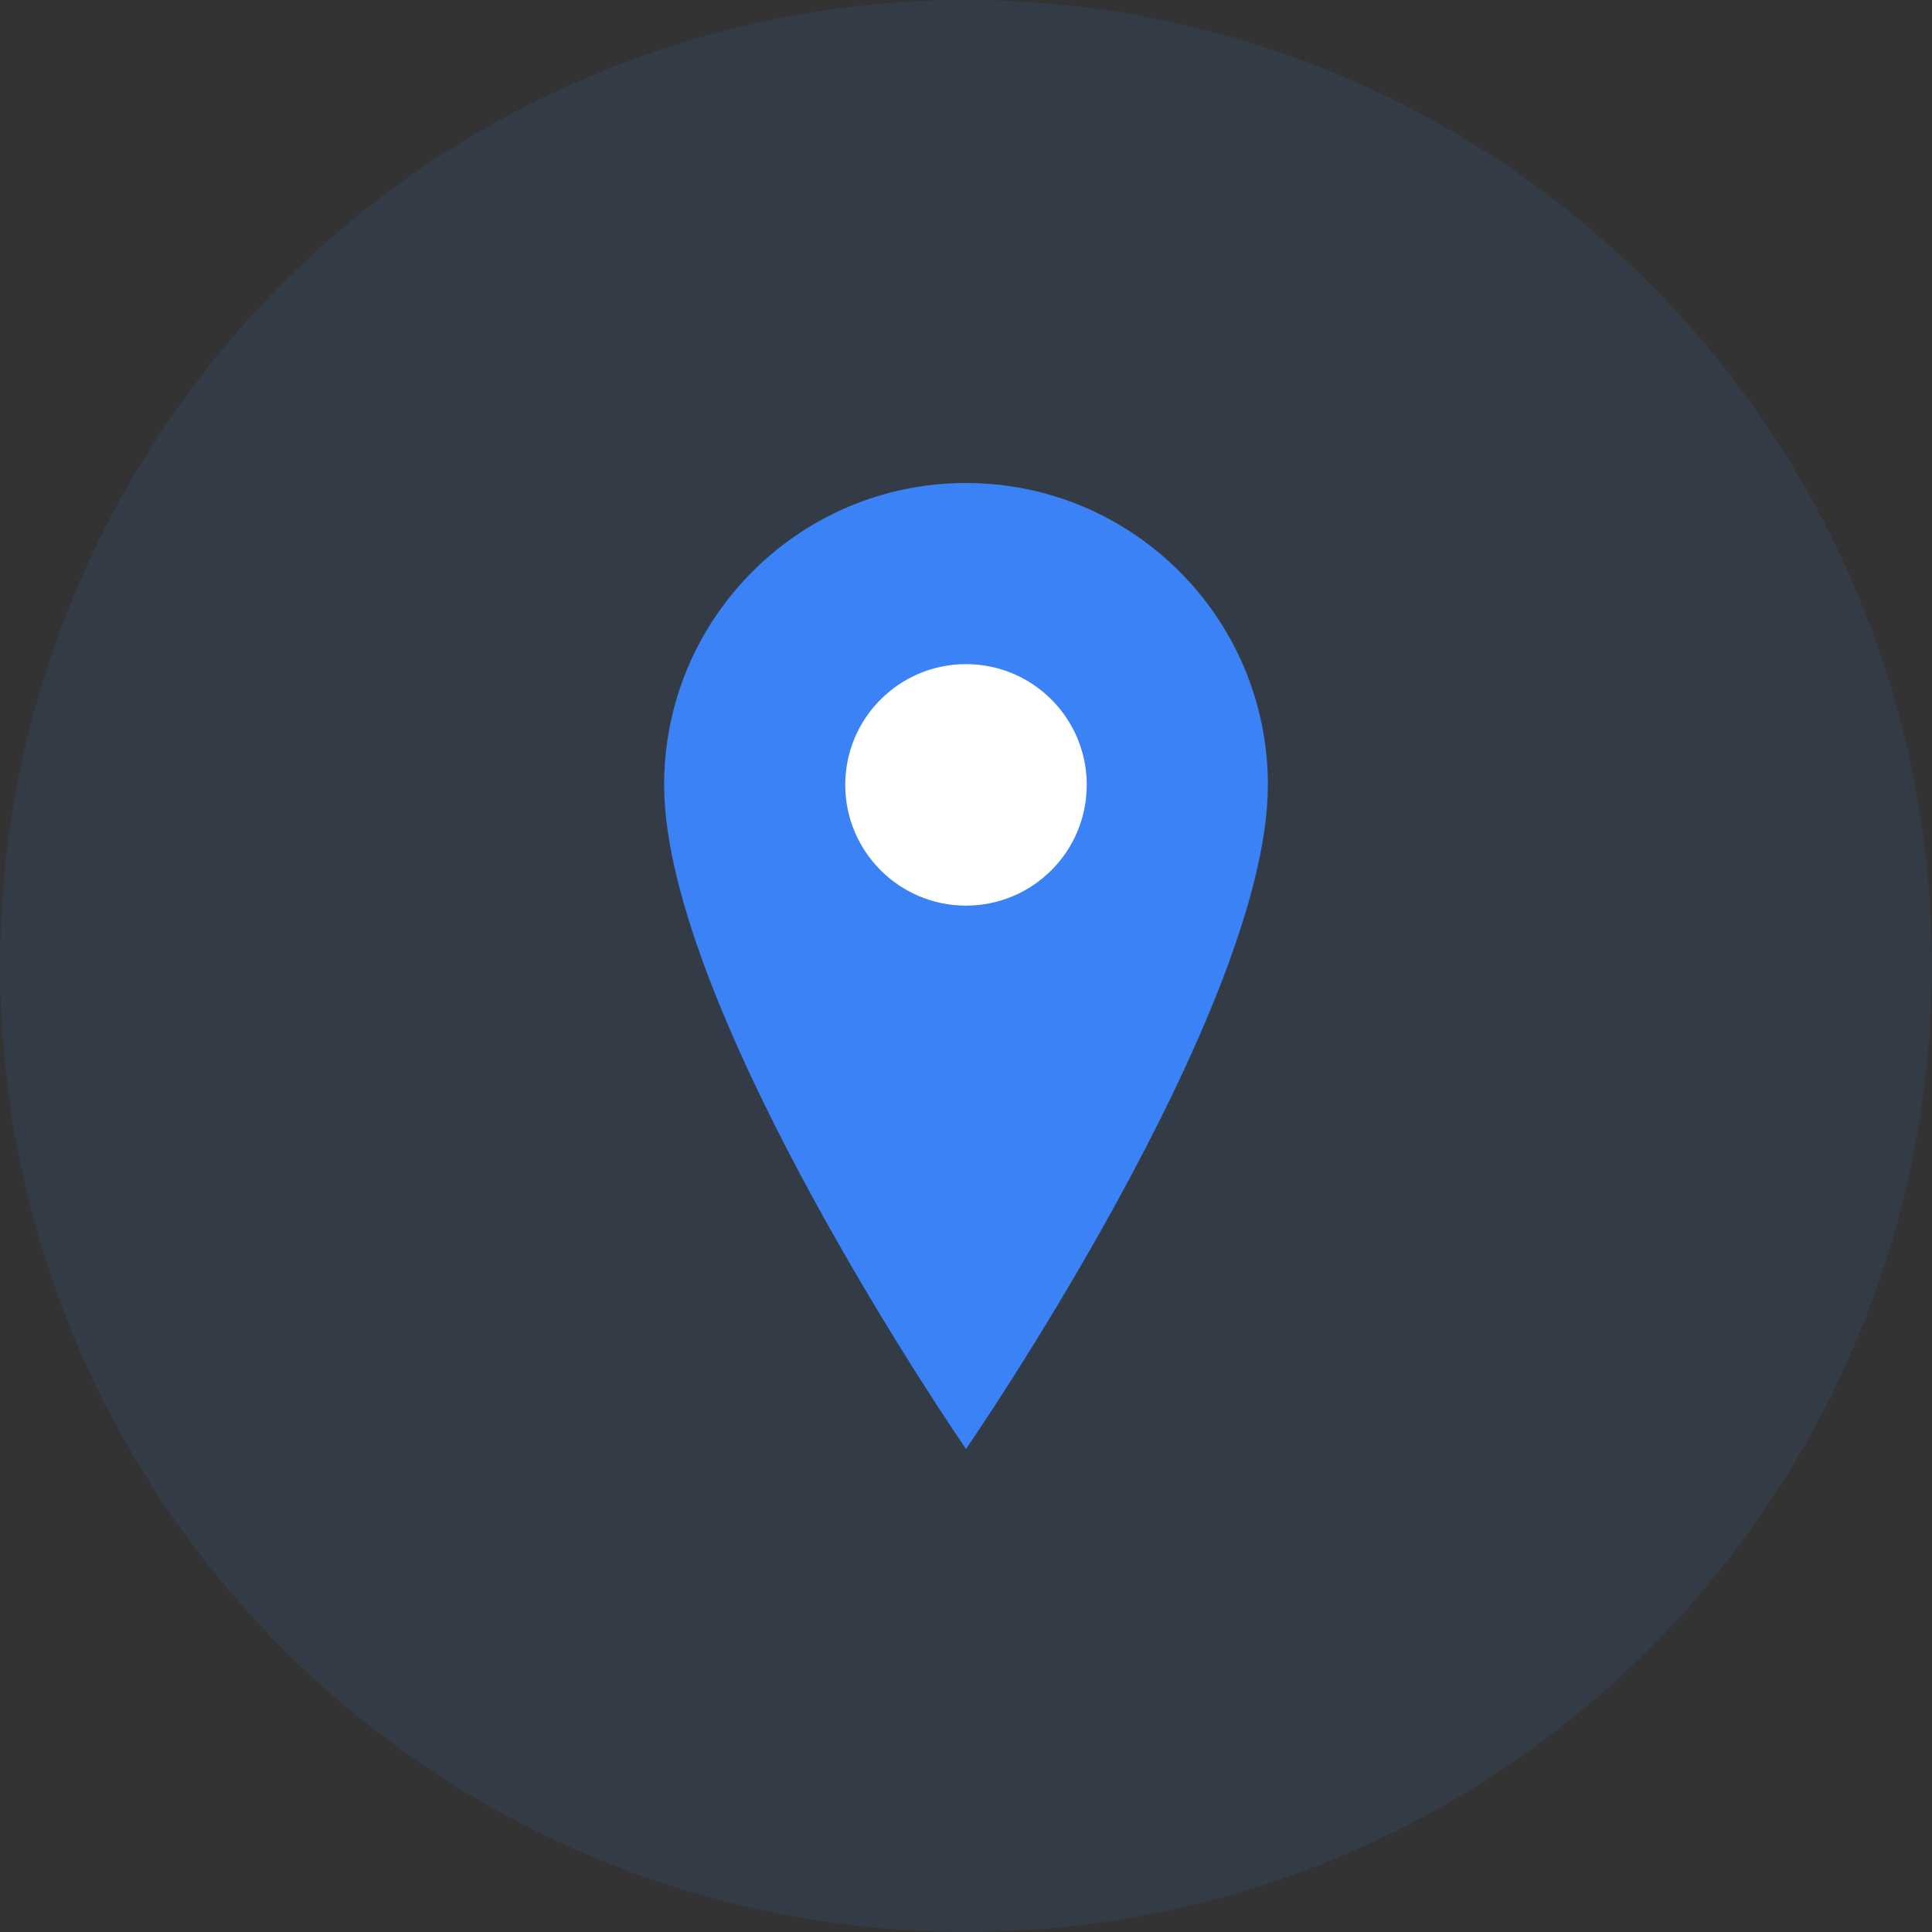 <svg width="64" height="64" viewBox="0 0 64 64" fill="none" xmlns="http://www.w3.org/2000/svg">
  <rect x="0" y="0" width="64" height="64" fill="#333333" stroke="none"/>
  <!-- Background circle -->
  <circle cx="32" cy="32" r="32" fill="#3b82f6" fill-opacity="0.1"/>
  
  <!-- Map pin base -->
  <path d="M32 16C26.48 16 22 20.48 22 26C22 33.5 32 48 32 48C32 48 42 33.5 42 26C42 20.48 37.52 16 32 16Z" fill="#3b82f6"/>
  
  <!-- Inner circle -->
  <circle cx="32" cy="26" r="4" fill="#ffffff"/>
  
  <!-- Pulse rings for real-time effect -->
  <circle cx="32" cy="26" r="8" fill="none" stroke="#3b82f6" stroke-width="2" opacity="0.6">
    <animate attributeName="r" values="8;12;8" dur="2s" repeatCount="indefinite"/>
    <animate attributeName="opacity" values="0.6;0;0.6" dur="2s" repeatCount="indefinite"/>
  </circle>
  
  <circle cx="32" cy="26" r="8" fill="none" stroke="#3b82f6" stroke-width="1" opacity="0.4">
    <animate attributeName="r" values="8;14;8" dur="2s" begin="0.5s" repeatCount="indefinite"/>
    <animate attributeName="opacity" values="0.4;0;0.4" dur="2s" begin="0.5s" repeatCount="indefinite"/>
  </circle>
</svg>